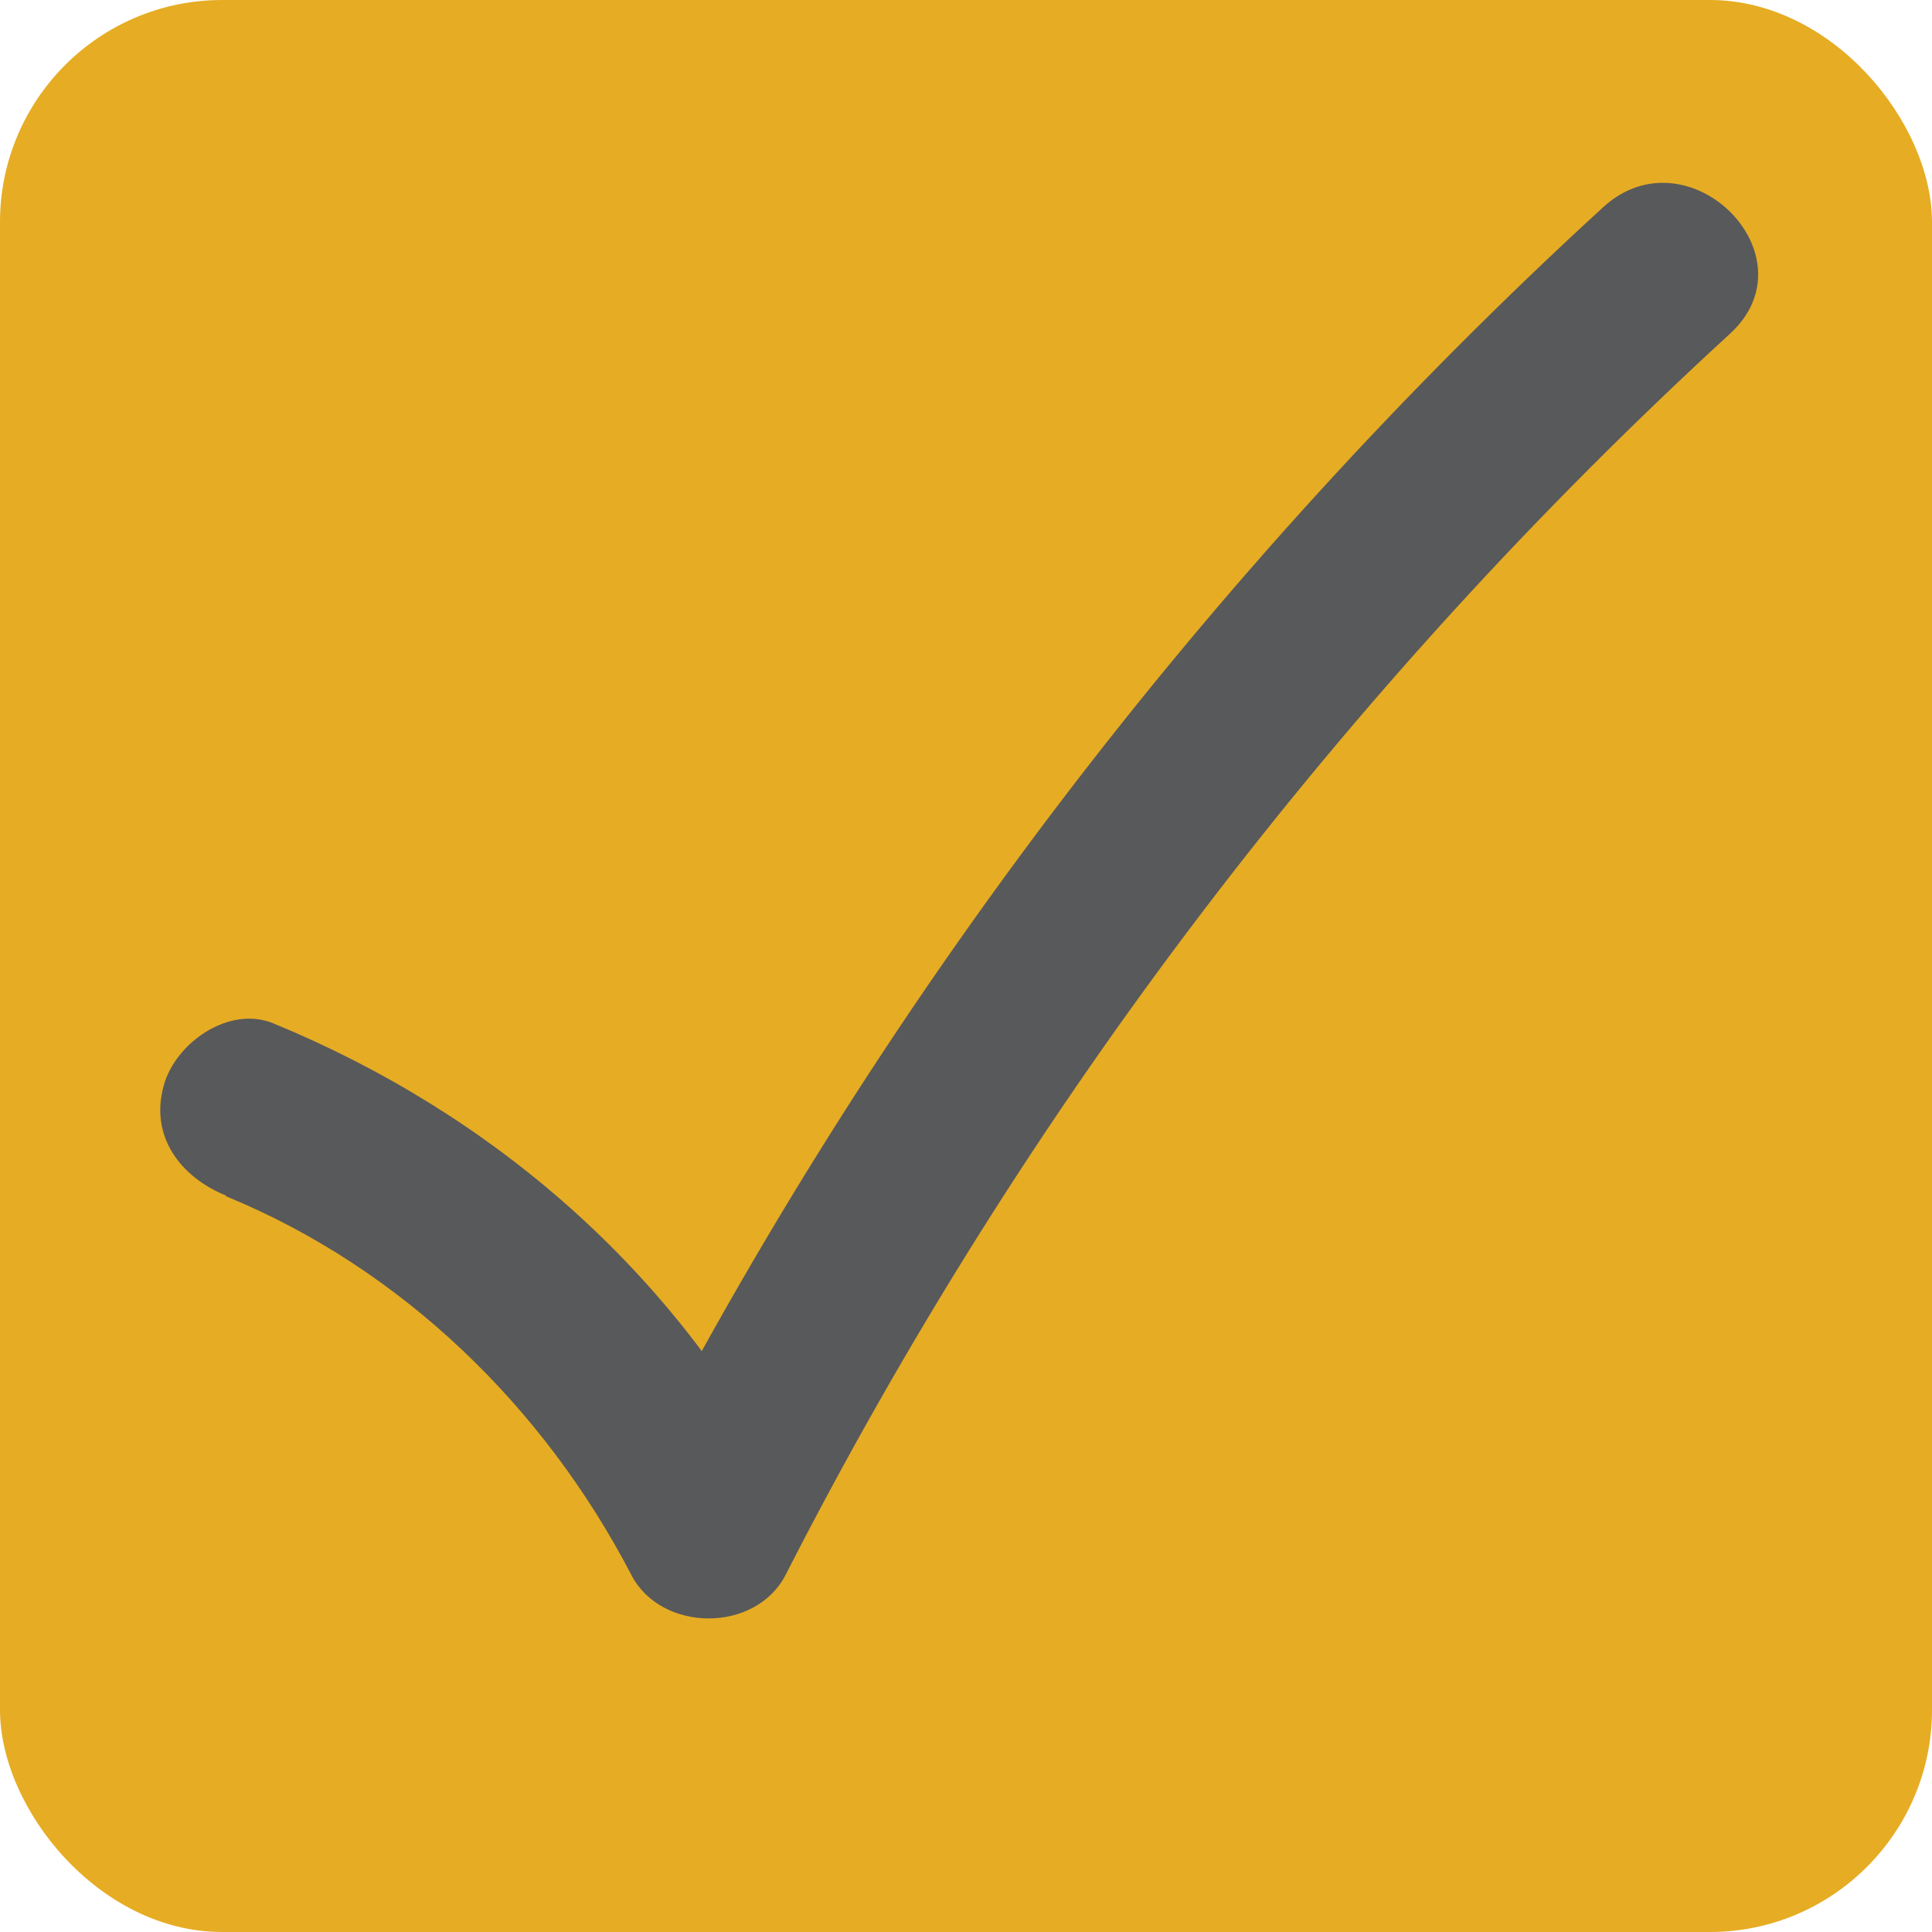 <?xml version="1.0" encoding="UTF-8"?>
<svg id="Layer_1" data-name="Layer 1" xmlns="http://www.w3.org/2000/svg" viewBox="0 0 45.91 45.91">
  <defs>
    <style>
      .cls-1 {
        fill: #e6ac23;
      }

      .cls-2 {
        fill: #58595b;
      }
    </style>
  </defs>
  <rect class="cls-1" width="45.91" height="45.91" rx="5.28" ry="5.28"/>
  <path class="cls-2" d="M5.38,28.43c4.18,1.72,7.55,5.01,9.62,8.99,.71,1.38,2.96,1.39,3.67,0,5.67-11.1,13.26-21.07,22.44-29.49,2.02-1.85-.99-4.85-3.01-3.01-9.43,8.64-17.29,18.97-23.11,30.35h3.67c-2.61-5.04-6.94-8.8-12.16-10.95-1.06-.44-2.34,.47-2.61,1.48-.34,1.22,.42,2.18,1.48,2.61h0Z"/>
</svg>